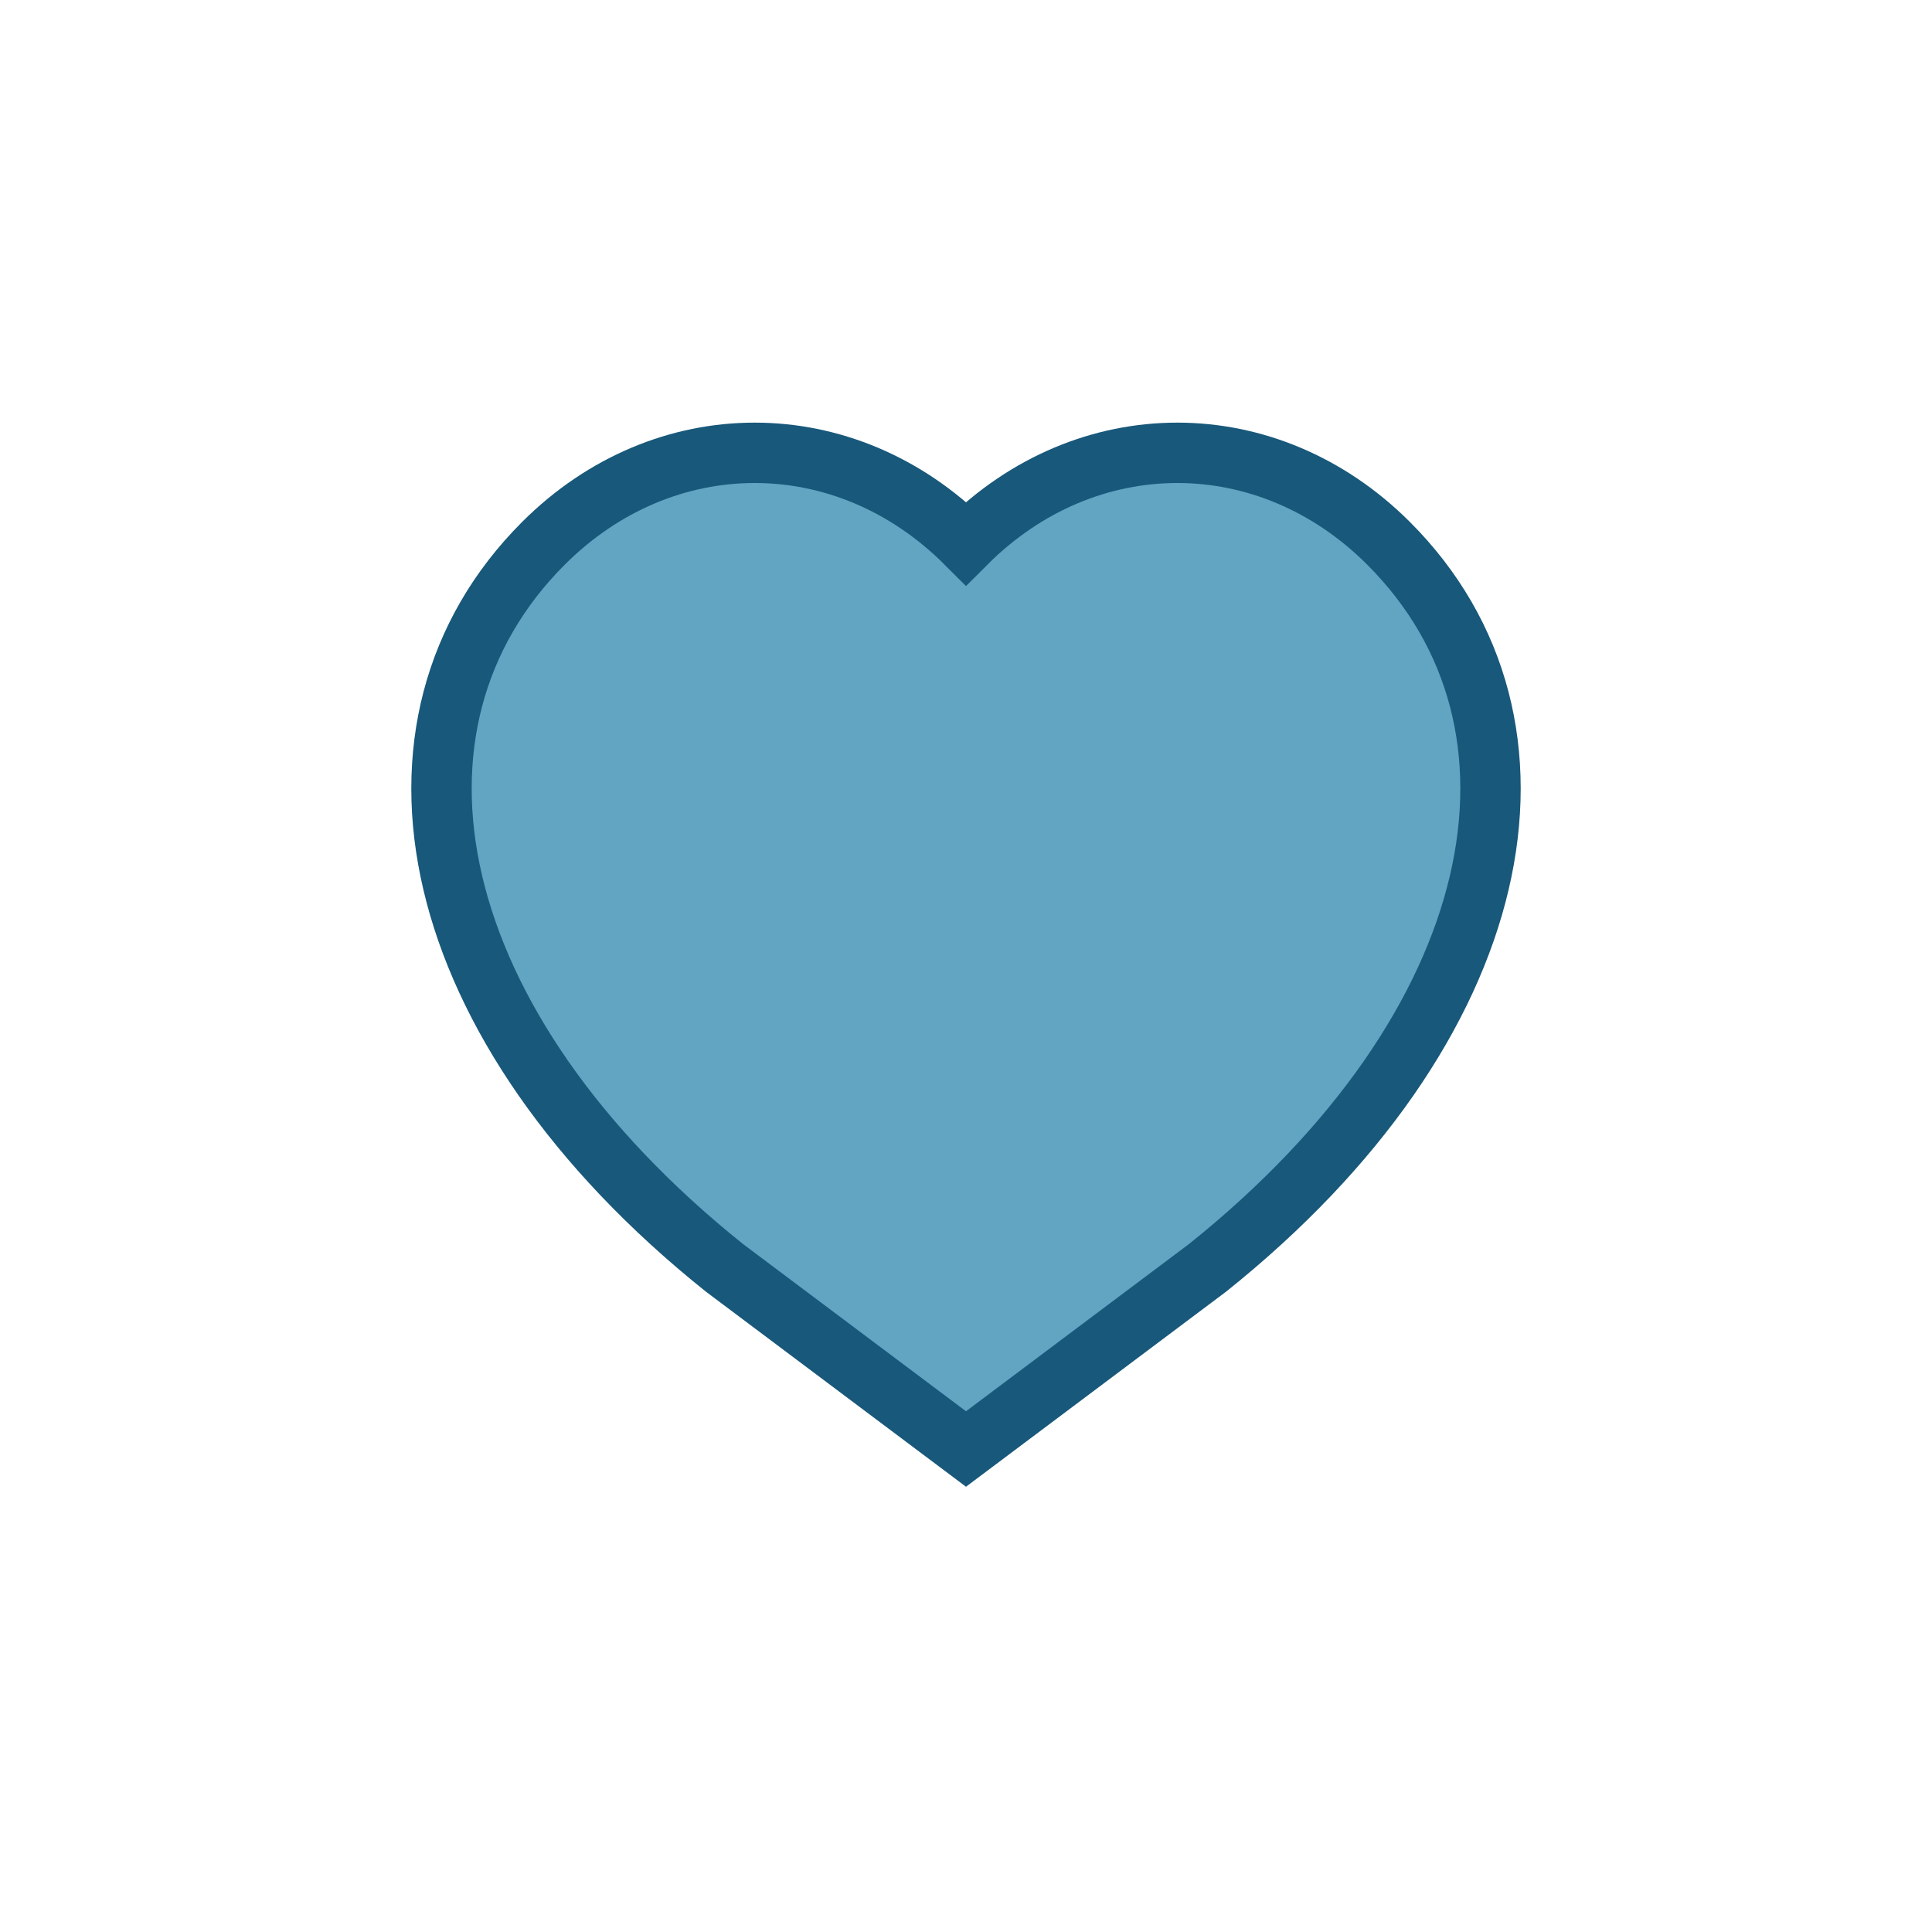 <?xml version="1.0" encoding="UTF-8"?>
<svg xmlns="http://www.w3.org/2000/svg" width="32" height="32" viewBox="0 0 32 32"><path d="M23 9c-2-2-5-2-7 0-2-2-5-2-7 0-3 3-2 8 3 12l4 3 4-3c5-4 6-9 3-12z" fill="#61A5C2" stroke="#18587A" stroke-width="1"/></svg>